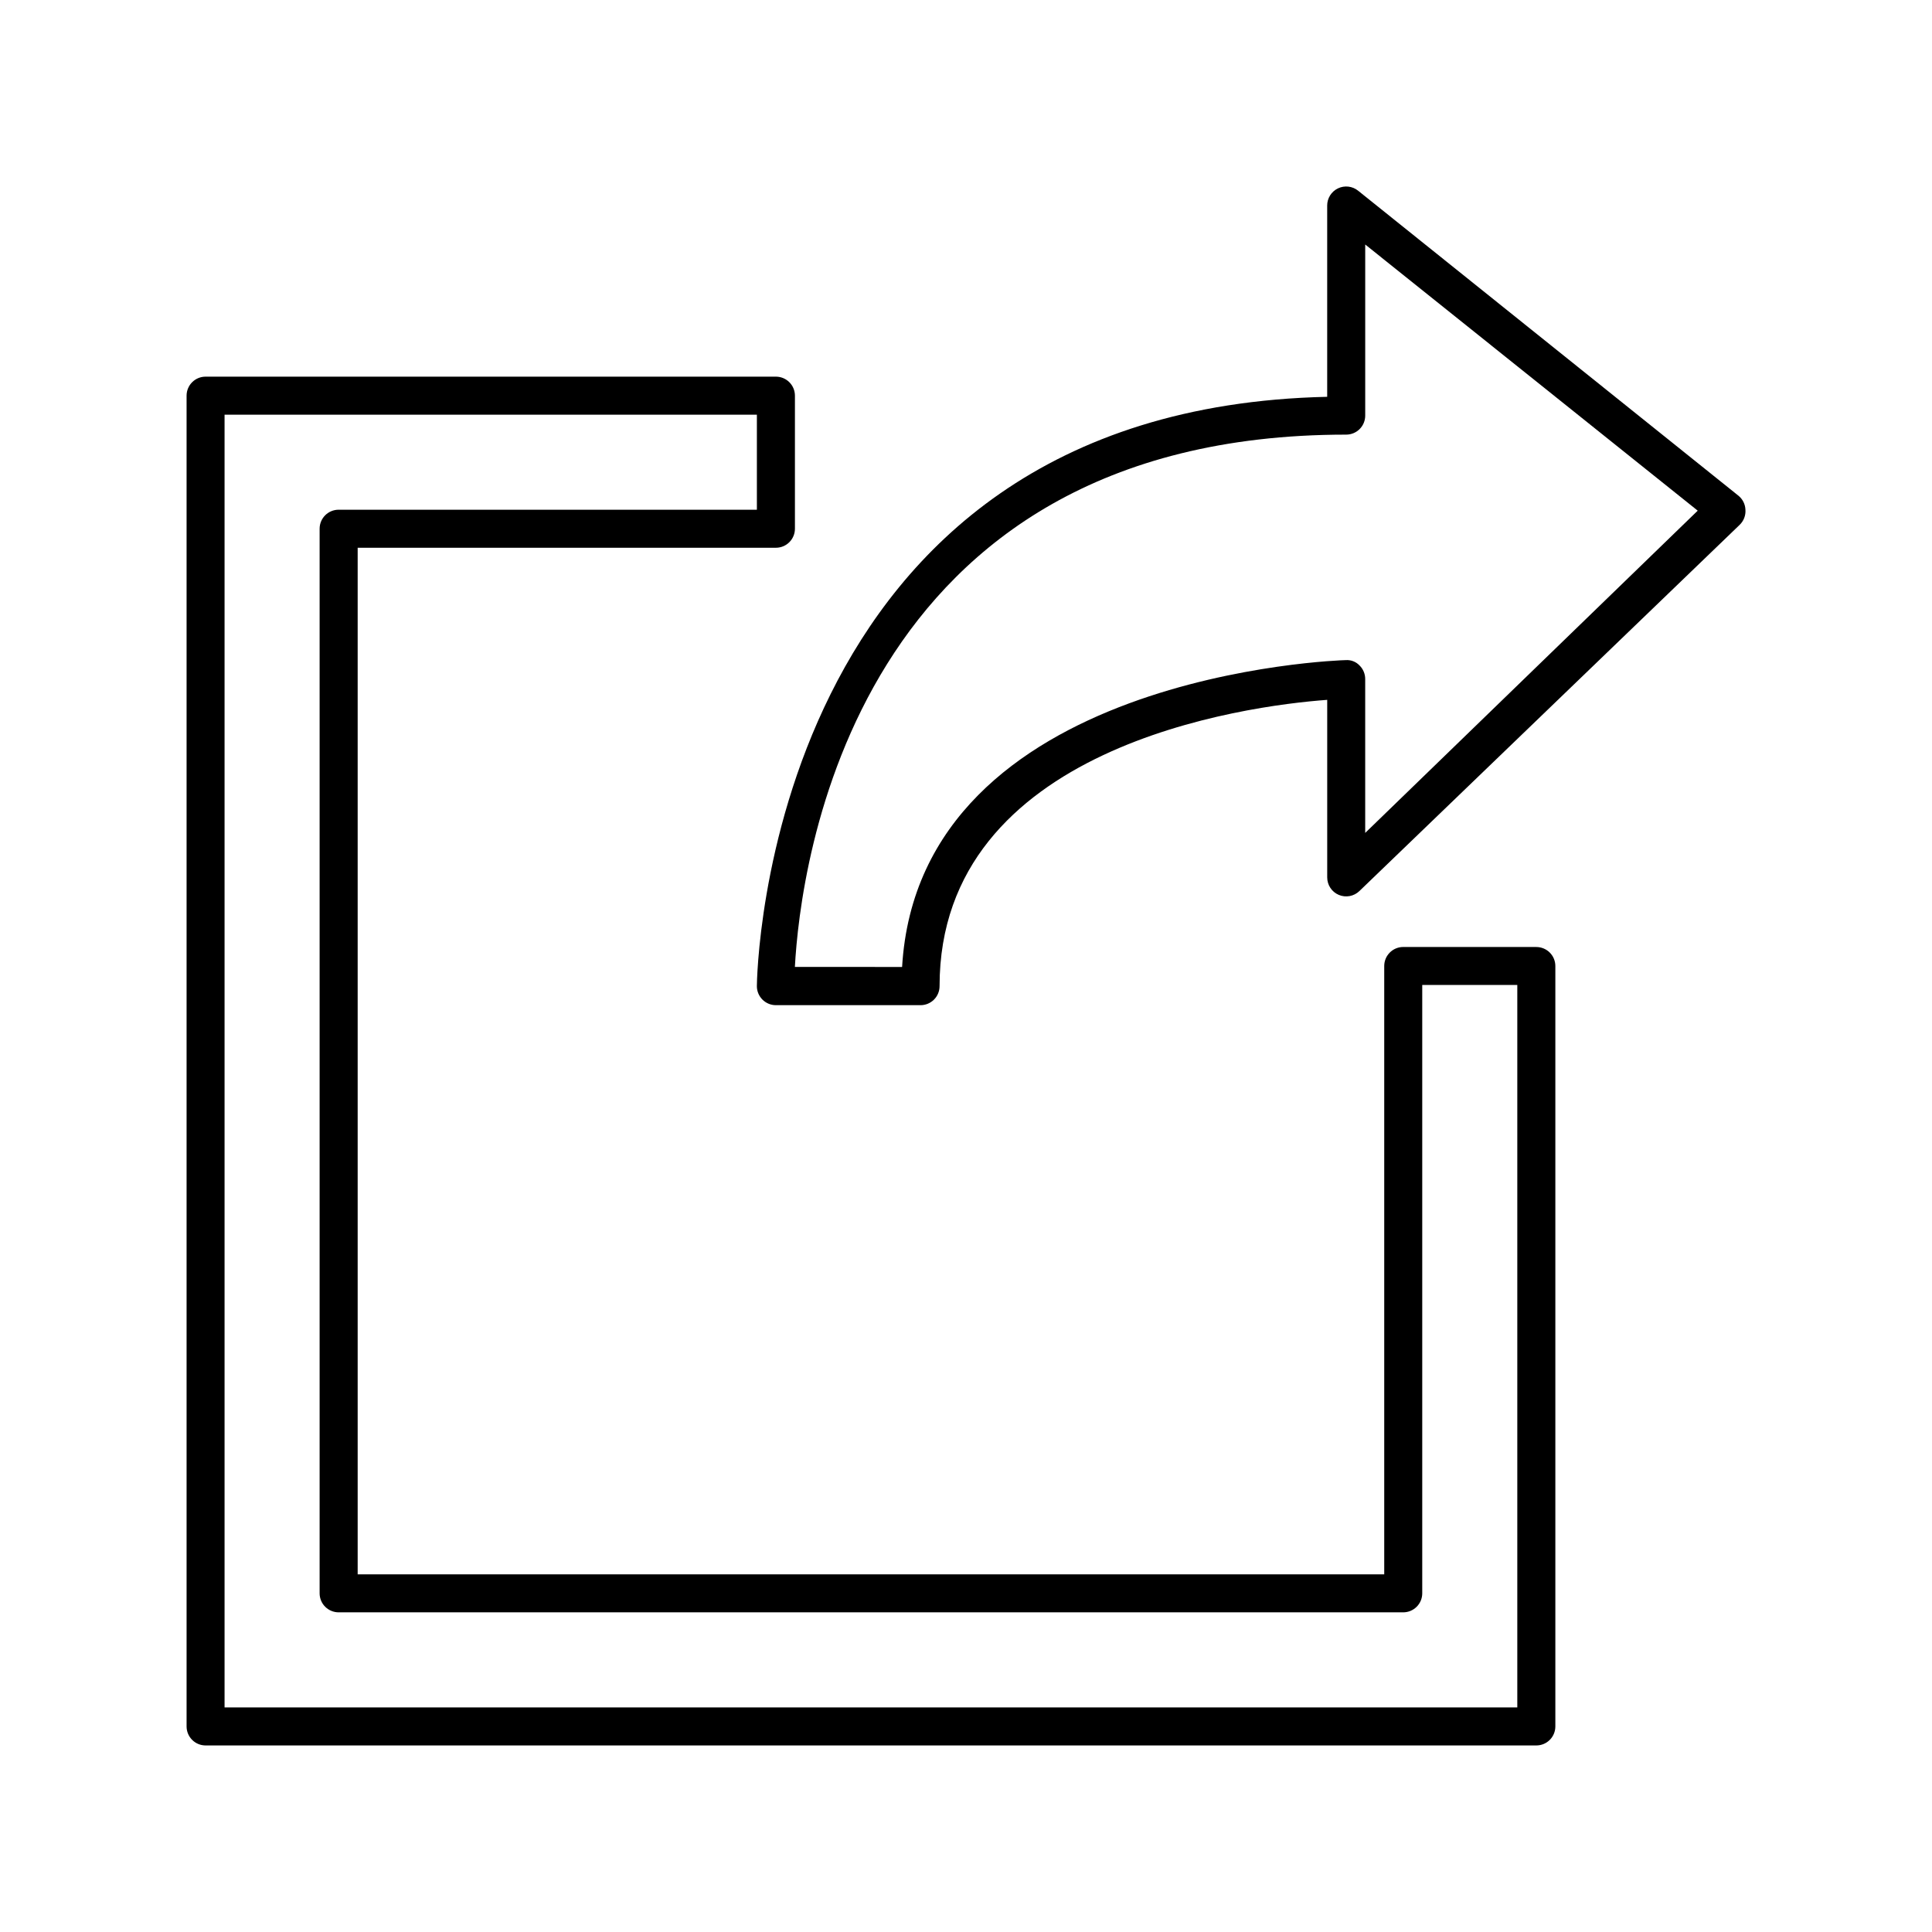 <?xml version="1.0" encoding="UTF-8"?>
<!-- Uploaded to: SVG Repo, www.svgrepo.com, Generator: SVG Repo Mixer Tools -->
<svg fill="#000000" width="800px" height="800px" version="1.1" viewBox="144 144 512 512" xmlns="http://www.w3.org/2000/svg">
 <g>
  <path d="m551.14 394.96h-35.266c-2.781 0-5.039 2.254-5.039 5.039v161.22h-272.05v-272.06h110.84c1.336 0 2.617-0.531 3.562-1.477 0.945-0.945 1.477-2.227 1.477-3.562v-35.266c0-1.336-0.531-2.617-1.477-3.562-0.945-0.945-2.227-1.477-3.562-1.477h-151.14c-2.785 0-5.039 2.258-5.039 5.039v352.67c0 1.336 0.531 2.617 1.477 3.562 0.941 0.945 2.223 1.473 3.562 1.473h352.66c1.336 0 2.617-0.527 3.562-1.473 0.945-0.945 1.477-2.227 1.477-3.562v-201.52c0-1.336-0.531-2.617-1.477-3.562s-2.227-1.477-3.562-1.477zm-5.039 201.52h-342.59v-342.59h141.07v25.191h-110.84c-2.785 0-5.039 2.254-5.039 5.035v282.13c0 1.34 0.531 2.621 1.477 3.562 0.945 0.945 2.227 1.477 3.562 1.477h282.13c1.336 0 2.617-0.531 3.562-1.477 0.945-0.941 1.477-2.223 1.477-3.562v-161.22h25.191z"/>
  <path d="m503.93 194.55c-1.512-1.227-3.594-1.473-5.348-0.633-1.754 0.84-2.871 2.613-2.863 4.562v50.68c-149.38 3.324-151.14 154.62-151.14 156.18v0.004c0 1.336 0.531 2.617 1.477 3.562 0.945 0.945 2.227 1.477 3.562 1.477h38.34c1.336 0 2.617-0.531 3.562-1.477 0.945-0.945 1.477-2.227 1.477-3.562 0-63.582 81.215-74.312 102.73-75.875v47.055c0 2.023 1.211 3.848 3.074 4.637 1.852 0.777 3.988 0.383 5.441-1.008l100.76-97.035c1.098-1.039 1.672-2.519 1.559-4.027-0.051-1.457-0.73-2.816-1.863-3.731zm1.863 170.18v-40.758c0.008-1.363-0.535-2.672-1.512-3.625-0.938-0.988-2.266-1.504-3.625-1.41-1.16 0-113 3.527-117.59 81.316l-28.414-0.004c1.41-26.098 15.113-141.07 146.11-141.07 1.336 0 2.617-0.531 3.562-1.477 0.945-0.945 1.473-2.227 1.473-3.562v-45.344l88.117 70.535z"/>
 </g>
</svg>